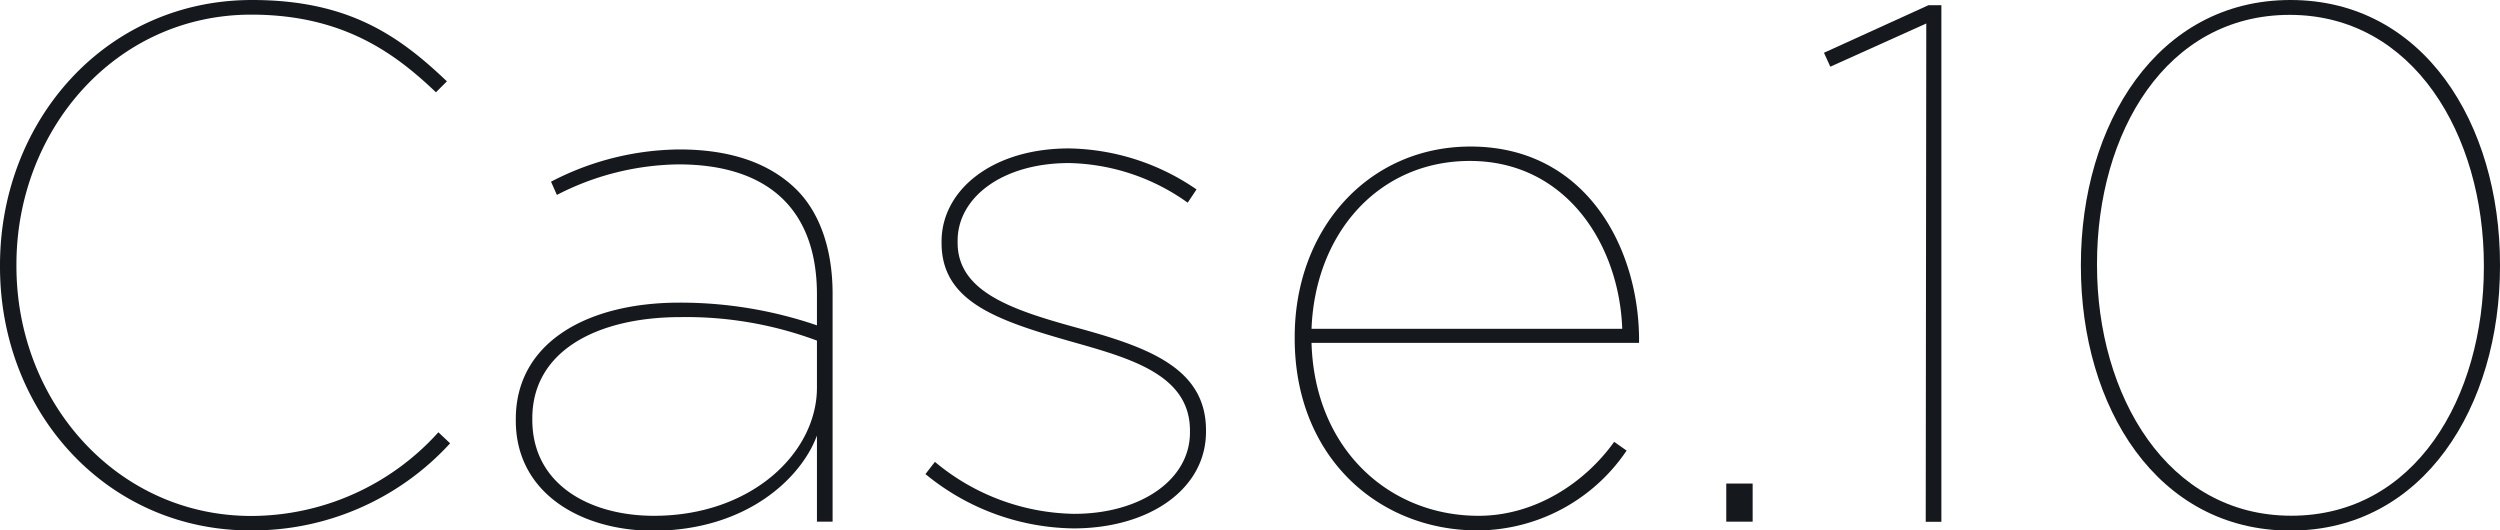 <svg xmlns="http://www.w3.org/2000/svg" viewBox="0 0 319.36 67.76"><defs><style>.cls-1{fill:#15191e;}</style></defs><g id="レイヤー_2" data-name="レイヤー 2"><g id="レイヤー_1-2" data-name="レイヤー 1"><path class="cls-1" d="M0,34.07v-.19C0,15.44,13.48,0,32.2,0,44.55,0,51,4.59,57.09,10.39l-1.4,1.4c-5.24-5-11.89-9.92-23.59-9.92-17.41,0-30,14.79-30,31.92V34c0,17.31,12.82,31.91,30,31.91A32.23,32.23,0,0,0,56,55.22l1.5,1.41A34.22,34.22,0,0,1,32,67.76C13.57,67.76,0,52.6,0,34.07Z"/><path class="cls-1" d="M65.89,53.73v-.19c0-9.83,9.18-14.88,20.88-14.88a53.87,53.87,0,0,1,17.59,2.9V37.63C104.36,26.3,97.62,21,86.67,21A34.69,34.69,0,0,0,71.14,24.9l-.75-1.69a36.07,36.07,0,0,1,16.38-4.12c6.45,0,11.51,1.69,15,5.15,2.9,2.9,4.59,7.49,4.59,13.29V66.64h-2v-11c-2,5.43-9,12.16-21,12.16C74.22,67.76,65.89,63,65.89,53.73Zm38.47-4.22v-6a47.78,47.78,0,0,0-17.5-3C76.28,40.53,68,44.83,68,53.44v.19c0,8.24,7.3,12.26,15.54,12.26C96,65.89,104.36,57.84,104.36,49.51Z"/><path class="cls-1" d="M118.22,60.56,119.43,59a28.39,28.39,0,0,0,17.79,6.64c8.42,0,14.79-4.3,14.79-10.39V55c0-7.21-7.77-9.27-15.35-11.42-9.55-2.72-16.38-5.15-16.38-12.55v-.18c0-6.55,6.45-11.89,16.28-11.89a29.48,29.48,0,0,1,16.29,5.24l-1.13,1.69a26.93,26.93,0,0,0-15.16-5.06c-8.52,0-14.23,4.4-14.23,9.92V31c0,6.18,6.74,8.52,14.89,10.77,9.26,2.52,16.84,5.14,16.84,13.19v.19c0,7.3-7.2,12.35-16.94,12.35A30.33,30.33,0,0,1,118.22,60.56Z"/><path class="cls-1" d="M165.39,43.24v-.19c0-13.85,9.45-24.33,22.46-24.33,14.79,0,21.53,13,21.53,24.71v.37H167.54c.38,13.48,9.83,22.09,21.34,22.09,7.21,0,13.58-4.21,17.32-9.45l1.59,1.12a23.1,23.1,0,0,1-19,10.2C176,67.76,165.39,58.31,165.39,43.24ZM207.23,42c-.37-10.67-7.11-21.44-19.47-21.44-11.6,0-19.75,9.17-20.22,21.44Z"/><path class="cls-1" d="M220.52,61.77h3.37v4.87h-3.37Z"/><path class="cls-1" d="M246.07,3,233.81,8.52,233,6.74,246.36.66H248v66h-2Z"/><path class="cls-1" d="M265.82,34v-.19C265.82,15.91,275.56,0,292.59,0s26.77,15.82,26.77,33.79V34c0,17.87-9.73,33.78-26.77,33.78S265.82,52,265.82,34Zm51.48.09v-.19c0-16.66-9-32-24.8-32S267.88,16.94,267.88,33.7v.18c0,16.66,9,32,24.81,32S317.3,50.82,317.3,34.07Z"/></g></g></svg>
